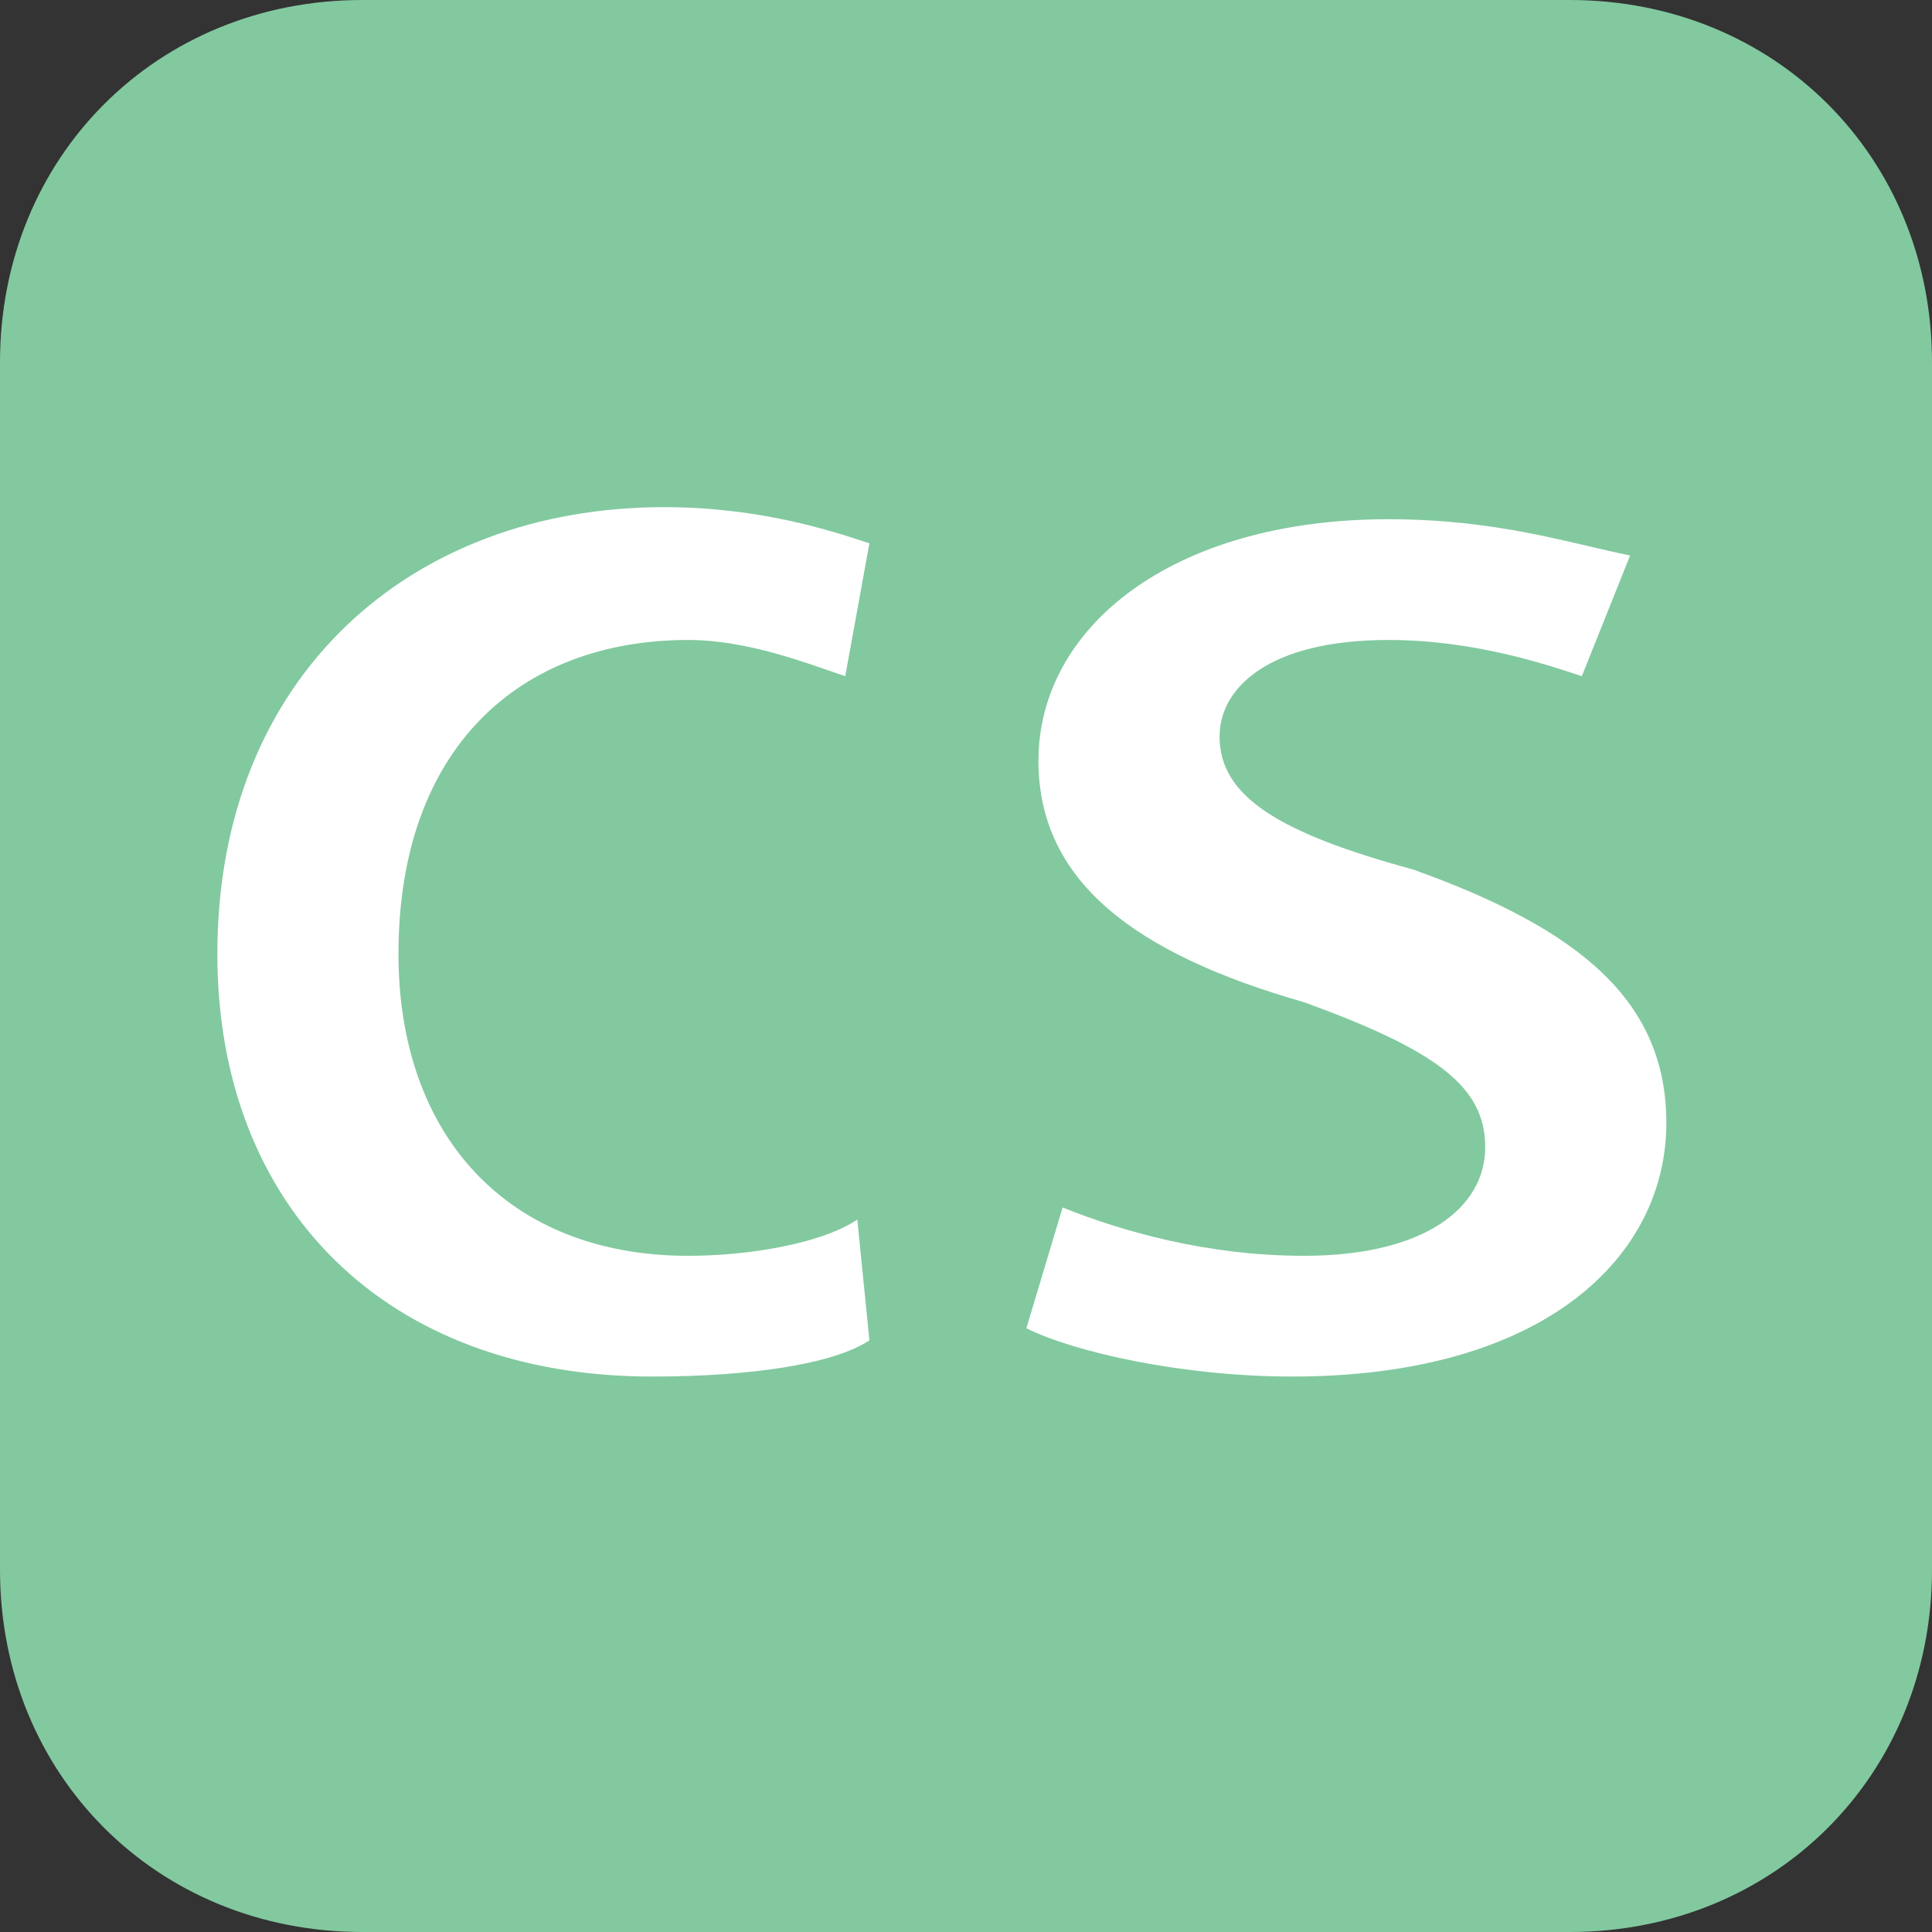 <?xml version="1.0" encoding="utf-8"?>
<!-- Generator: Adobe Illustrator 26.0.0, SVG Export Plug-In . SVG Version: 6.00 Build 0)  -->
<svg version="1.1" id="Layer_1" xmlns="http://www.w3.org/2000/svg" xmlns:xlink="http://www.w3.org/1999/xlink" x="0px" y="0px"
	 viewBox="0 0 16 16" style="enable-background:new 0 0 16 16;" xml:space="preserve">
<rect x="0" y="0" width="16" height="16" fill="#333333" stroke="none"/>
<style type="text/css">
	.st0{fill:#82C99F;}
	.st1{display:none;}
	.st2{display:inline;}
	.st3{fill:#FFFFFF;}
</style>
<path class="st0" d="M13,16H3c-1.7,0-3-1.3-3-3V3c0-1.7,1.3-3,3-3h10c1.7,0,3,1.3,3,3v10C16,14.7,14.7,16,13,16z"/>
<g>
	<g class="st1">
		<path class="st2" d="M7.6,11.9c-0.4,0.2-1.2,0.4-2.3,0.4c-2.8,0-4.4-1.7-4.4-4.4c0-2.9,2-4.6,4.7-4.6c1,0,1.8,0.2,2.1,0.4L7.3,5
			c-0.4-0.2-1-0.3-1.7-0.3c-1.8,0-3.1,1.1-3.1,3.2c0,1.9,1.1,3.1,3,3.1c0.6,0,1.3-0.1,1.7-0.3L7.6,11.9z"/>
		<path class="st2" d="M10.5,10.4c0.5,0.3,1.3,0.6,2.1,0.6c1,0,1.6-0.5,1.6-1.2c0-0.7-0.4-1-1.5-1.4c-1.4-0.5-2.4-1.3-2.4-2.5
			c0-1.4,1.2-2.5,3.1-2.5c0.9,0,1.6,0.2,2.1,0.4L15.1,5c-0.3-0.2-0.9-0.4-1.7-0.4c-1,0-1.4,0.5-1.4,1c0,0.7,0.5,1,1.7,1.4
			c1.5,0.6,2.2,1.3,2.2,2.6c0,1.4-1.1,2.6-3.3,2.6c-0.9,0-1.9-0.3-2.4-0.6L10.5,10.4z"/>
	</g>
</g>
<path class="st3" d="M7.2,11.1c-0.3,0.2-1,0.3-1.8,0.3c-2.2,0-3.6-1.4-3.6-3.5c0-2.3,1.6-3.7,3.7-3.7c0.8,0,1.4,0.2,1.7,0.3L7,5.6
	C6.7,5.5,6.2,5.3,5.7,5.3c-1.4,0-2.4,0.9-2.4,2.6c0,1.5,0.9,2.5,2.4,2.5c0.5,0,1.1-0.1,1.4-0.3L7.2,11.1z"/>
<path class="st3" d="M8.8,10c0.5,0.2,1.2,0.4,2,0.4c1,0,1.5-0.4,1.5-0.9c0-0.5-0.4-0.8-1.5-1.2c-1.4-0.4-2.2-1-2.2-2
	c0-1.1,1.1-2,2.9-2c0.9,0,1.5,0.2,2,0.3l-0.4,1c-0.3-0.1-0.9-0.3-1.6-0.3c-1,0-1.4,0.4-1.4,0.8c0,0.5,0.5,0.8,1.6,1.1
	c1.4,0.5,2.1,1.1,2.1,2.1c0,1.1-1,2.1-3.1,2.1c-0.9,0-1.8-0.2-2.2-0.4L8.8,10z"/>
</svg>
